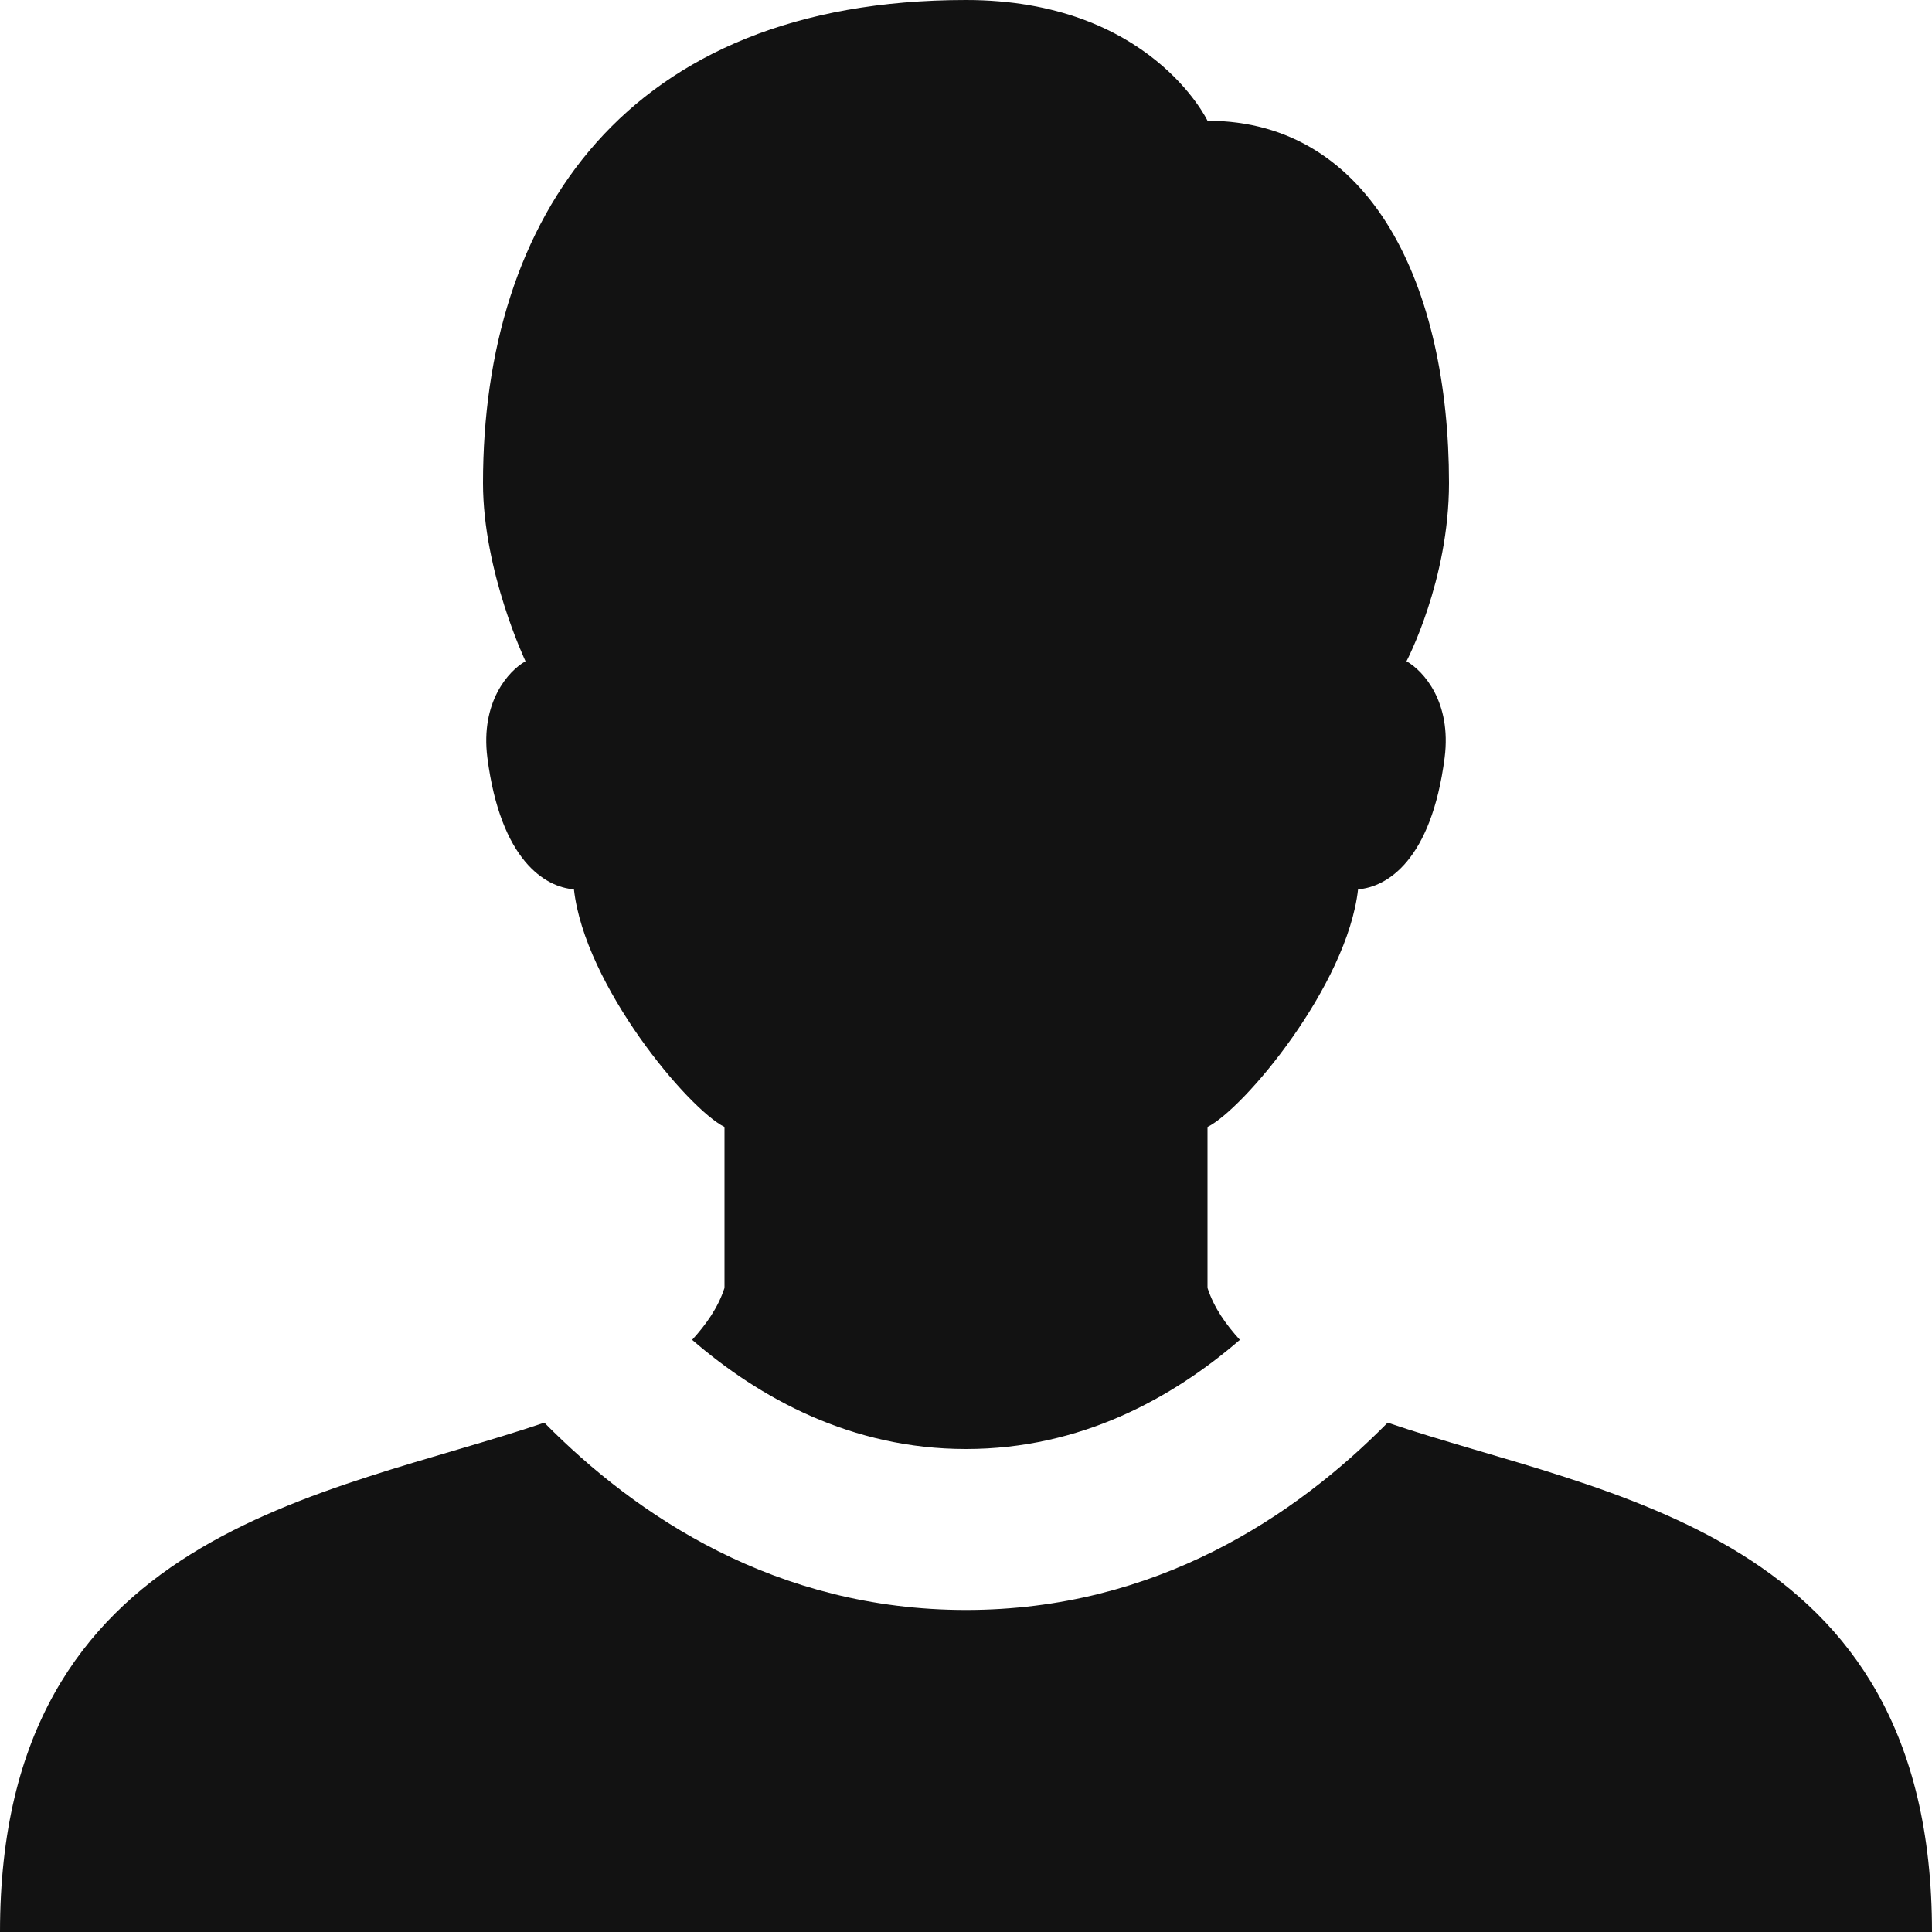 <?xml version="1.0" encoding="UTF-8"?>
<svg width="16px" height="16px" viewBox="0 0 16 16" version="1.1" xmlns="http://www.w3.org/2000/svg" xmlns:xlink="http://www.w3.org/1999/xlink">
    <!-- Generator: Sketch 52.2 (67145) - http://www.bohemiancoding.com/sketch -->
    <title>Shape Copy 5</title>
    <desc>Created with Sketch.</desc>
    <g id="Navigation" stroke="none" stroke-width="1" fill="none" fill-rule="evenodd">
        <g id="OLC-Mobile-Menu---Main" transform="translate(-26, -174)" fill="#121212" fill-rule="nonzero">
            <path d="M34,174 C31.172,174 30,175.814 30,178 C30,178.736 30.352,179.476 30.352,179.476 C30.21,179.556 29.978,179.815 30.036,180.274 C30.146,181.129 30.517,181.347 30.753,181.365 C30.843,182.163 31.7,183.184 32,183.333 L32,184.666 C31.945,184.834 31.846,184.97 31.732,185.096 C32.29,185.578 33.049,186 34,186 C34.951,186 35.71,185.578 36.268,185.096 C36.154,184.97 36.055,184.834 36,184.666 L36,183.333 C36.3,183.184 37.157,182.163 37.247,181.365 C37.483,181.347 37.854,181.129 37.964,180.274 C38.022,179.815 37.79,179.557 37.648,179.476 C37.648,179.476 38,178.808 38,178 C38,176.382 37.365,175 36,175 C36,175 35.526,174 34,174 Z M30.508,185.782 C28.71,186.393 26,186.67 26,190 L42,190 C42,186.67 39.29,186.393 37.492,185.782 C36.732,186.552 35.576,187.333 34,187.333 C32.424,187.333 31.268,186.552 30.508,185.782 Z" id="Shape-Copy-5"></path>
        </g>
    </g>
</svg>